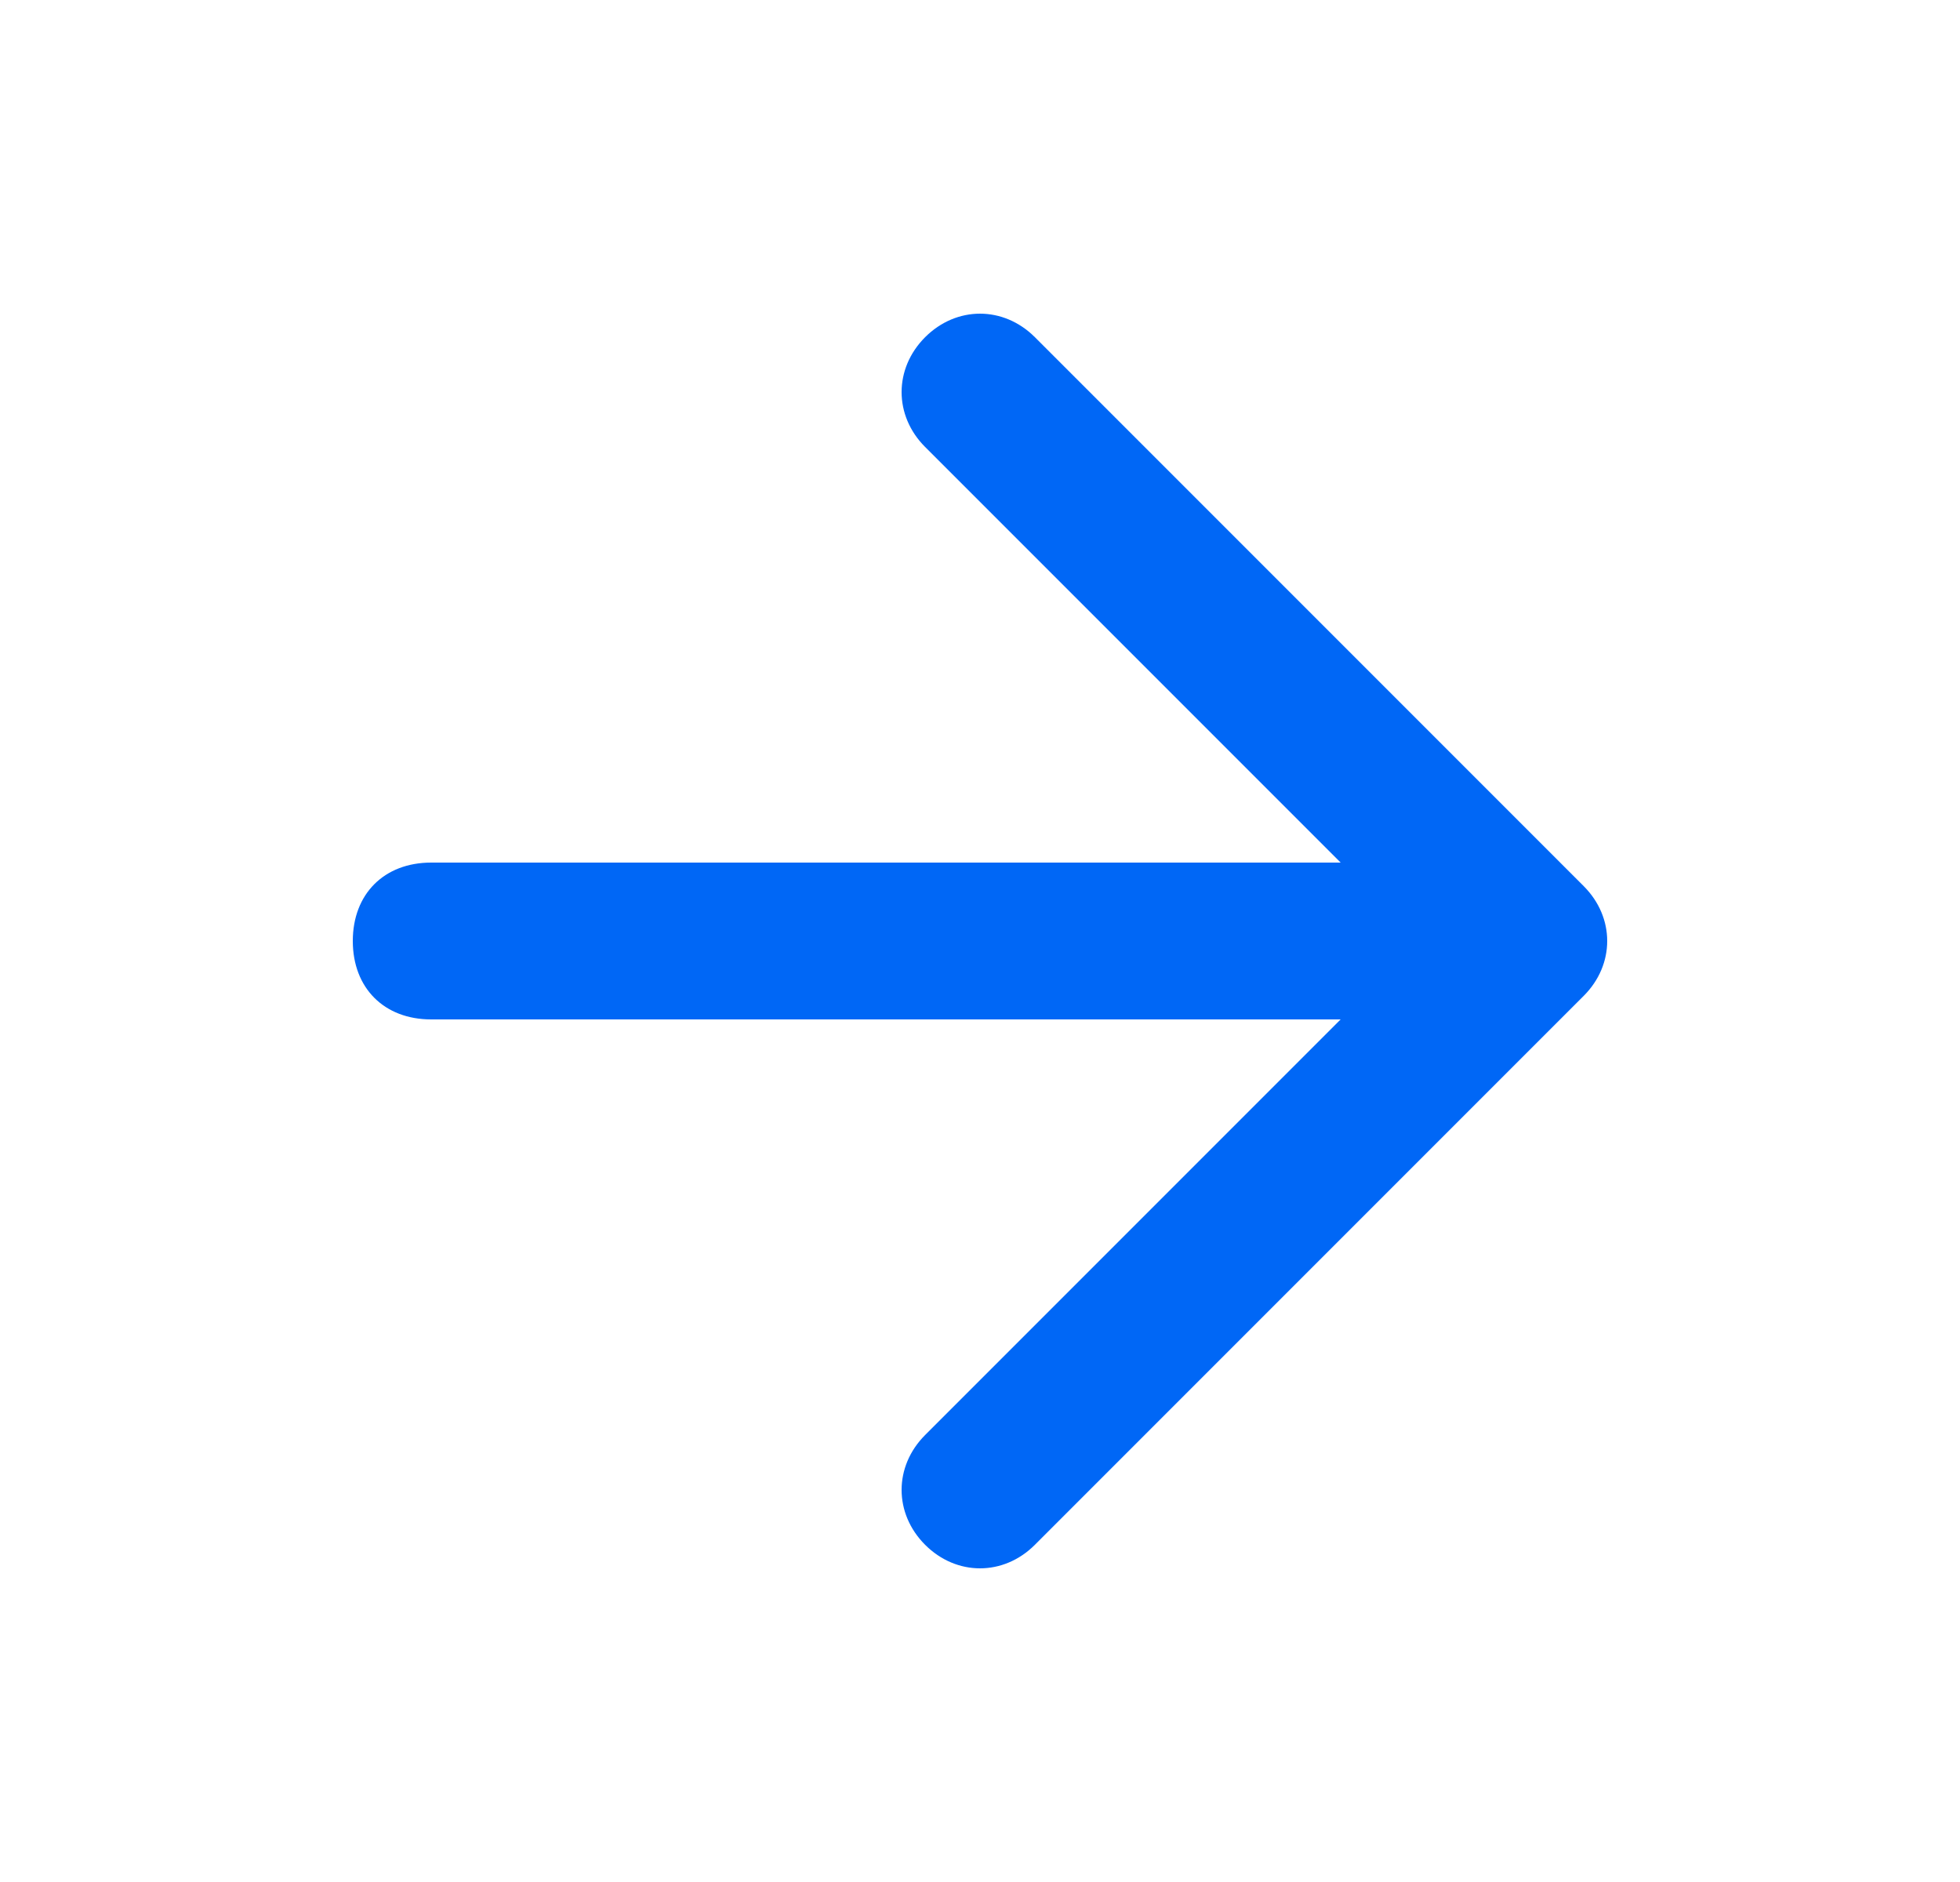<?xml version="1.0" encoding="utf-8"?>
<!-- Generator: Adobe Illustrator 28.0.0, SVG Export Plug-In . SVG Version: 6.00 Build 0)  -->
<svg xmlns="http://www.w3.org/2000/svg" xmlns:xlink="http://www.w3.org/1999/xlink" version="1.1" id="Layer_1" x="0px" y="0px" viewBox="0 0 25 24" style="enable-background:new 0 0 25 24;" xml:space="preserve" width="25px" height="24px">
<style type="text/css">
	.st0{fill-rule:evenodd;clip-rule:evenodd;fill:#0067F6;}
</style>
<g id="arrow-right">
	<path id="Vector" class="st0" d="M11.8,4.3c0.4-0.4,1-0.4,1.4,0l7,7c0.4,0.4,0.4,1,0,1.4l-7,7c-0.4,0.4-1,0.4-1.4,0   c-0.4-0.4-0.4-1,0-1.4l5.3-5.3H5.5c-0.6,0-1-0.4-1-1s0.4-1,1-1h11.6l-5.3-5.3C11.4,5.3,11.4,4.7,11.8,4.3z"/>
</g>
</svg>
